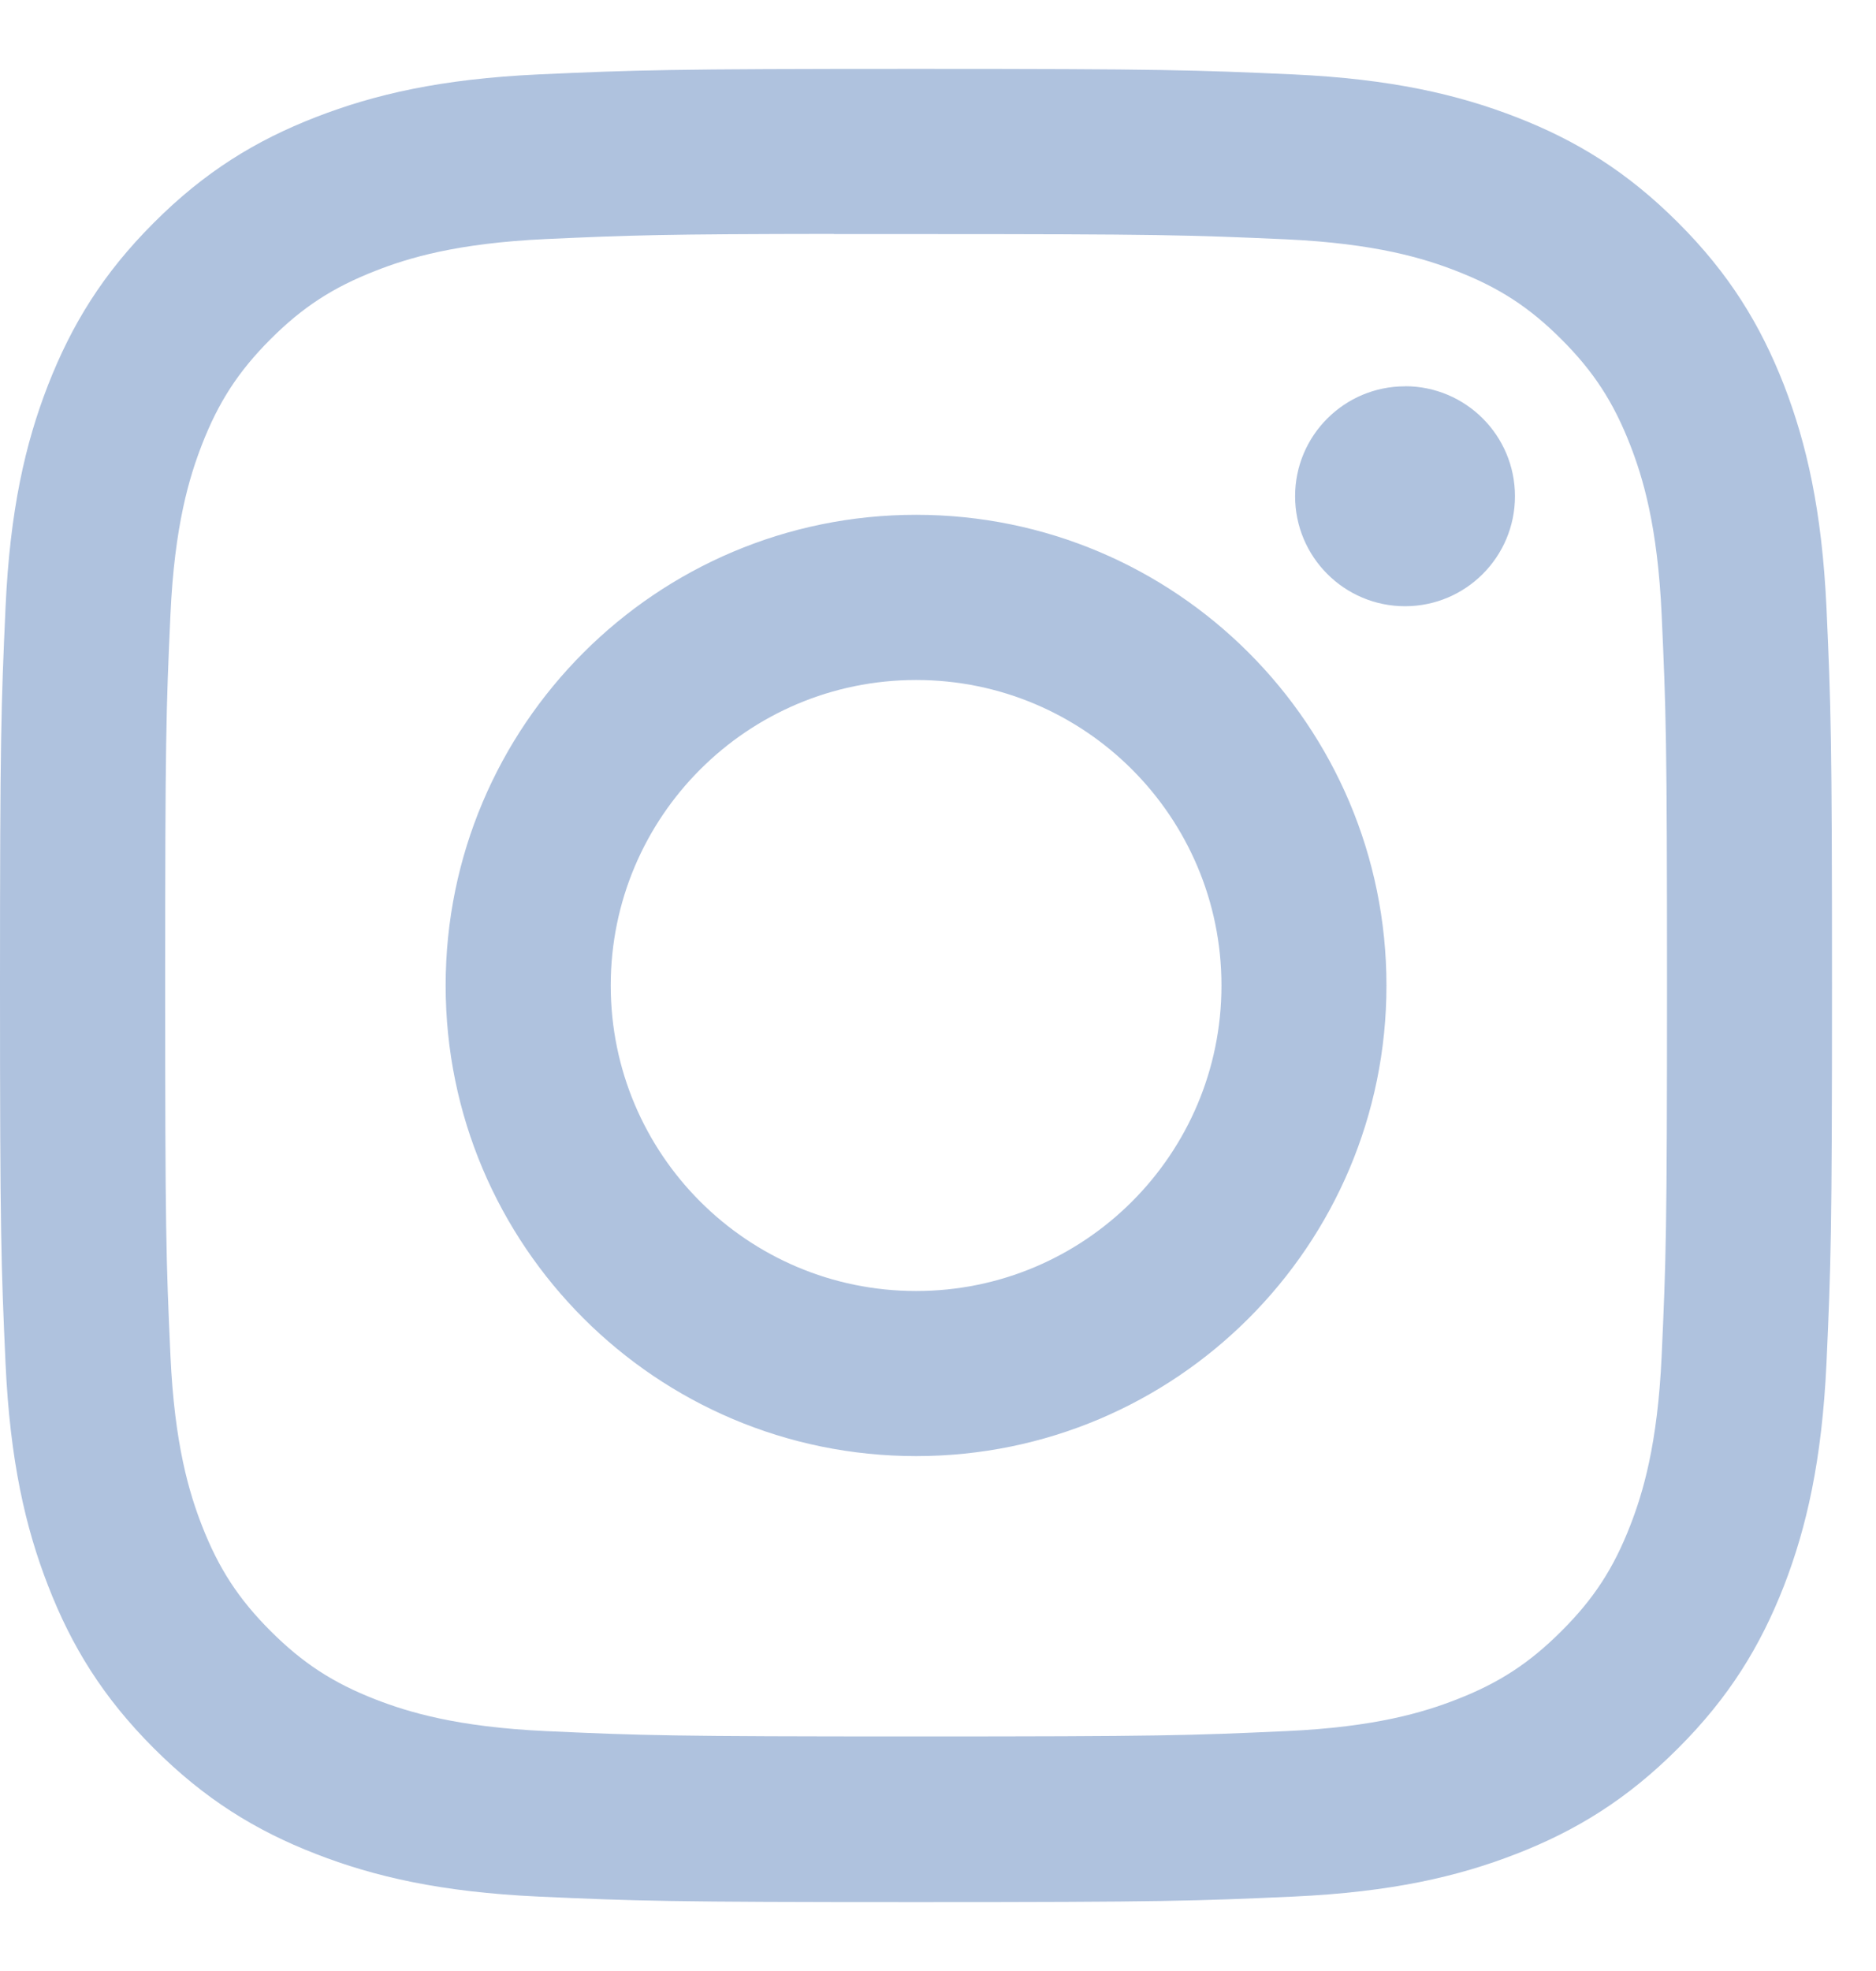 <svg width="20" height="21" viewBox="0 0 20 21" fill="none" xmlns="http://www.w3.org/2000/svg">
<path d="M9.767 0.734C7.114 0.734 6.781 0.746 5.74 0.793C4.7 0.841 3.991 1.006 3.37 1.247C2.727 1.496 2.182 1.83 1.64 2.373C1.096 2.916 0.763 3.461 0.512 4.103C0.27 4.724 0.106 5.434 0.059 6.473C0.012 7.515 0 7.848 0 10.5C0 13.152 0.012 13.484 0.059 14.526C0.107 15.565 0.271 16.275 0.513 16.896C0.762 17.538 1.096 18.083 1.639 18.626C2.182 19.169 2.726 19.504 3.368 19.753C3.99 19.995 4.7 20.159 5.739 20.207C6.781 20.254 7.113 20.266 9.765 20.266C12.418 20.266 12.75 20.254 13.791 20.207C14.831 20.159 15.541 19.995 16.163 19.753C16.805 19.504 17.349 19.169 17.891 18.626C18.435 18.083 18.768 17.538 19.019 16.896C19.259 16.275 19.423 15.565 19.472 14.526C19.519 13.484 19.531 13.152 19.531 10.5C19.531 7.848 19.519 7.515 19.472 6.473C19.423 5.434 19.259 4.724 19.019 4.103C18.768 3.461 18.435 2.916 17.891 2.373C17.348 1.83 16.805 1.496 16.162 1.247C15.54 1.006 14.829 0.841 13.79 0.793C12.748 0.746 12.416 0.734 9.763 0.734H9.767ZM8.89 2.494C9.15 2.494 9.441 2.494 9.767 2.494C12.374 2.494 12.683 2.504 13.713 2.55C14.665 2.594 15.182 2.753 15.526 2.887C15.982 3.064 16.306 3.275 16.648 3.617C16.99 3.959 17.201 4.284 17.379 4.74C17.513 5.084 17.672 5.601 17.715 6.553C17.762 7.582 17.772 7.892 17.772 10.498C17.772 13.104 17.762 13.413 17.715 14.443C17.672 15.395 17.513 15.912 17.379 16.256C17.202 16.711 16.99 17.036 16.648 17.377C16.306 17.719 15.982 17.931 15.526 18.108C15.182 18.242 14.665 18.401 13.713 18.444C12.683 18.491 12.374 18.501 9.767 18.501C7.159 18.501 6.85 18.491 5.82 18.444C4.868 18.4 4.351 18.241 4.007 18.108C3.551 17.931 3.226 17.719 2.884 17.377C2.542 17.035 2.331 16.711 2.153 16.255C2.019 15.911 1.86 15.394 1.817 14.442C1.77 13.412 1.761 13.103 1.761 10.495C1.761 7.888 1.77 7.58 1.817 6.55C1.86 5.598 2.019 5.082 2.153 4.737C2.33 4.282 2.542 3.956 2.884 3.614C3.226 3.272 3.551 3.061 4.007 2.884C4.351 2.749 4.868 2.591 5.82 2.547C6.721 2.506 7.07 2.494 8.89 2.492V2.494ZM14.979 4.116C14.332 4.116 13.807 4.64 13.807 5.287C13.807 5.934 14.332 6.459 14.979 6.459C15.626 6.459 16.151 5.934 16.151 5.287C16.151 4.64 15.626 4.115 14.979 4.115V4.116ZM9.767 5.485C6.997 5.485 4.751 7.73 4.751 10.5C4.751 13.27 6.997 15.514 9.767 15.514C12.536 15.514 14.781 13.27 14.781 10.5C14.781 7.731 12.536 5.485 9.766 5.485H9.767ZM9.767 7.245C11.564 7.245 13.022 8.702 13.022 10.5C13.022 12.298 11.564 13.755 9.767 13.755C7.969 13.755 6.511 12.298 6.511 10.5C6.511 8.702 7.969 7.245 9.767 7.245Z" fill="#AFC2DE"/>
</svg>
